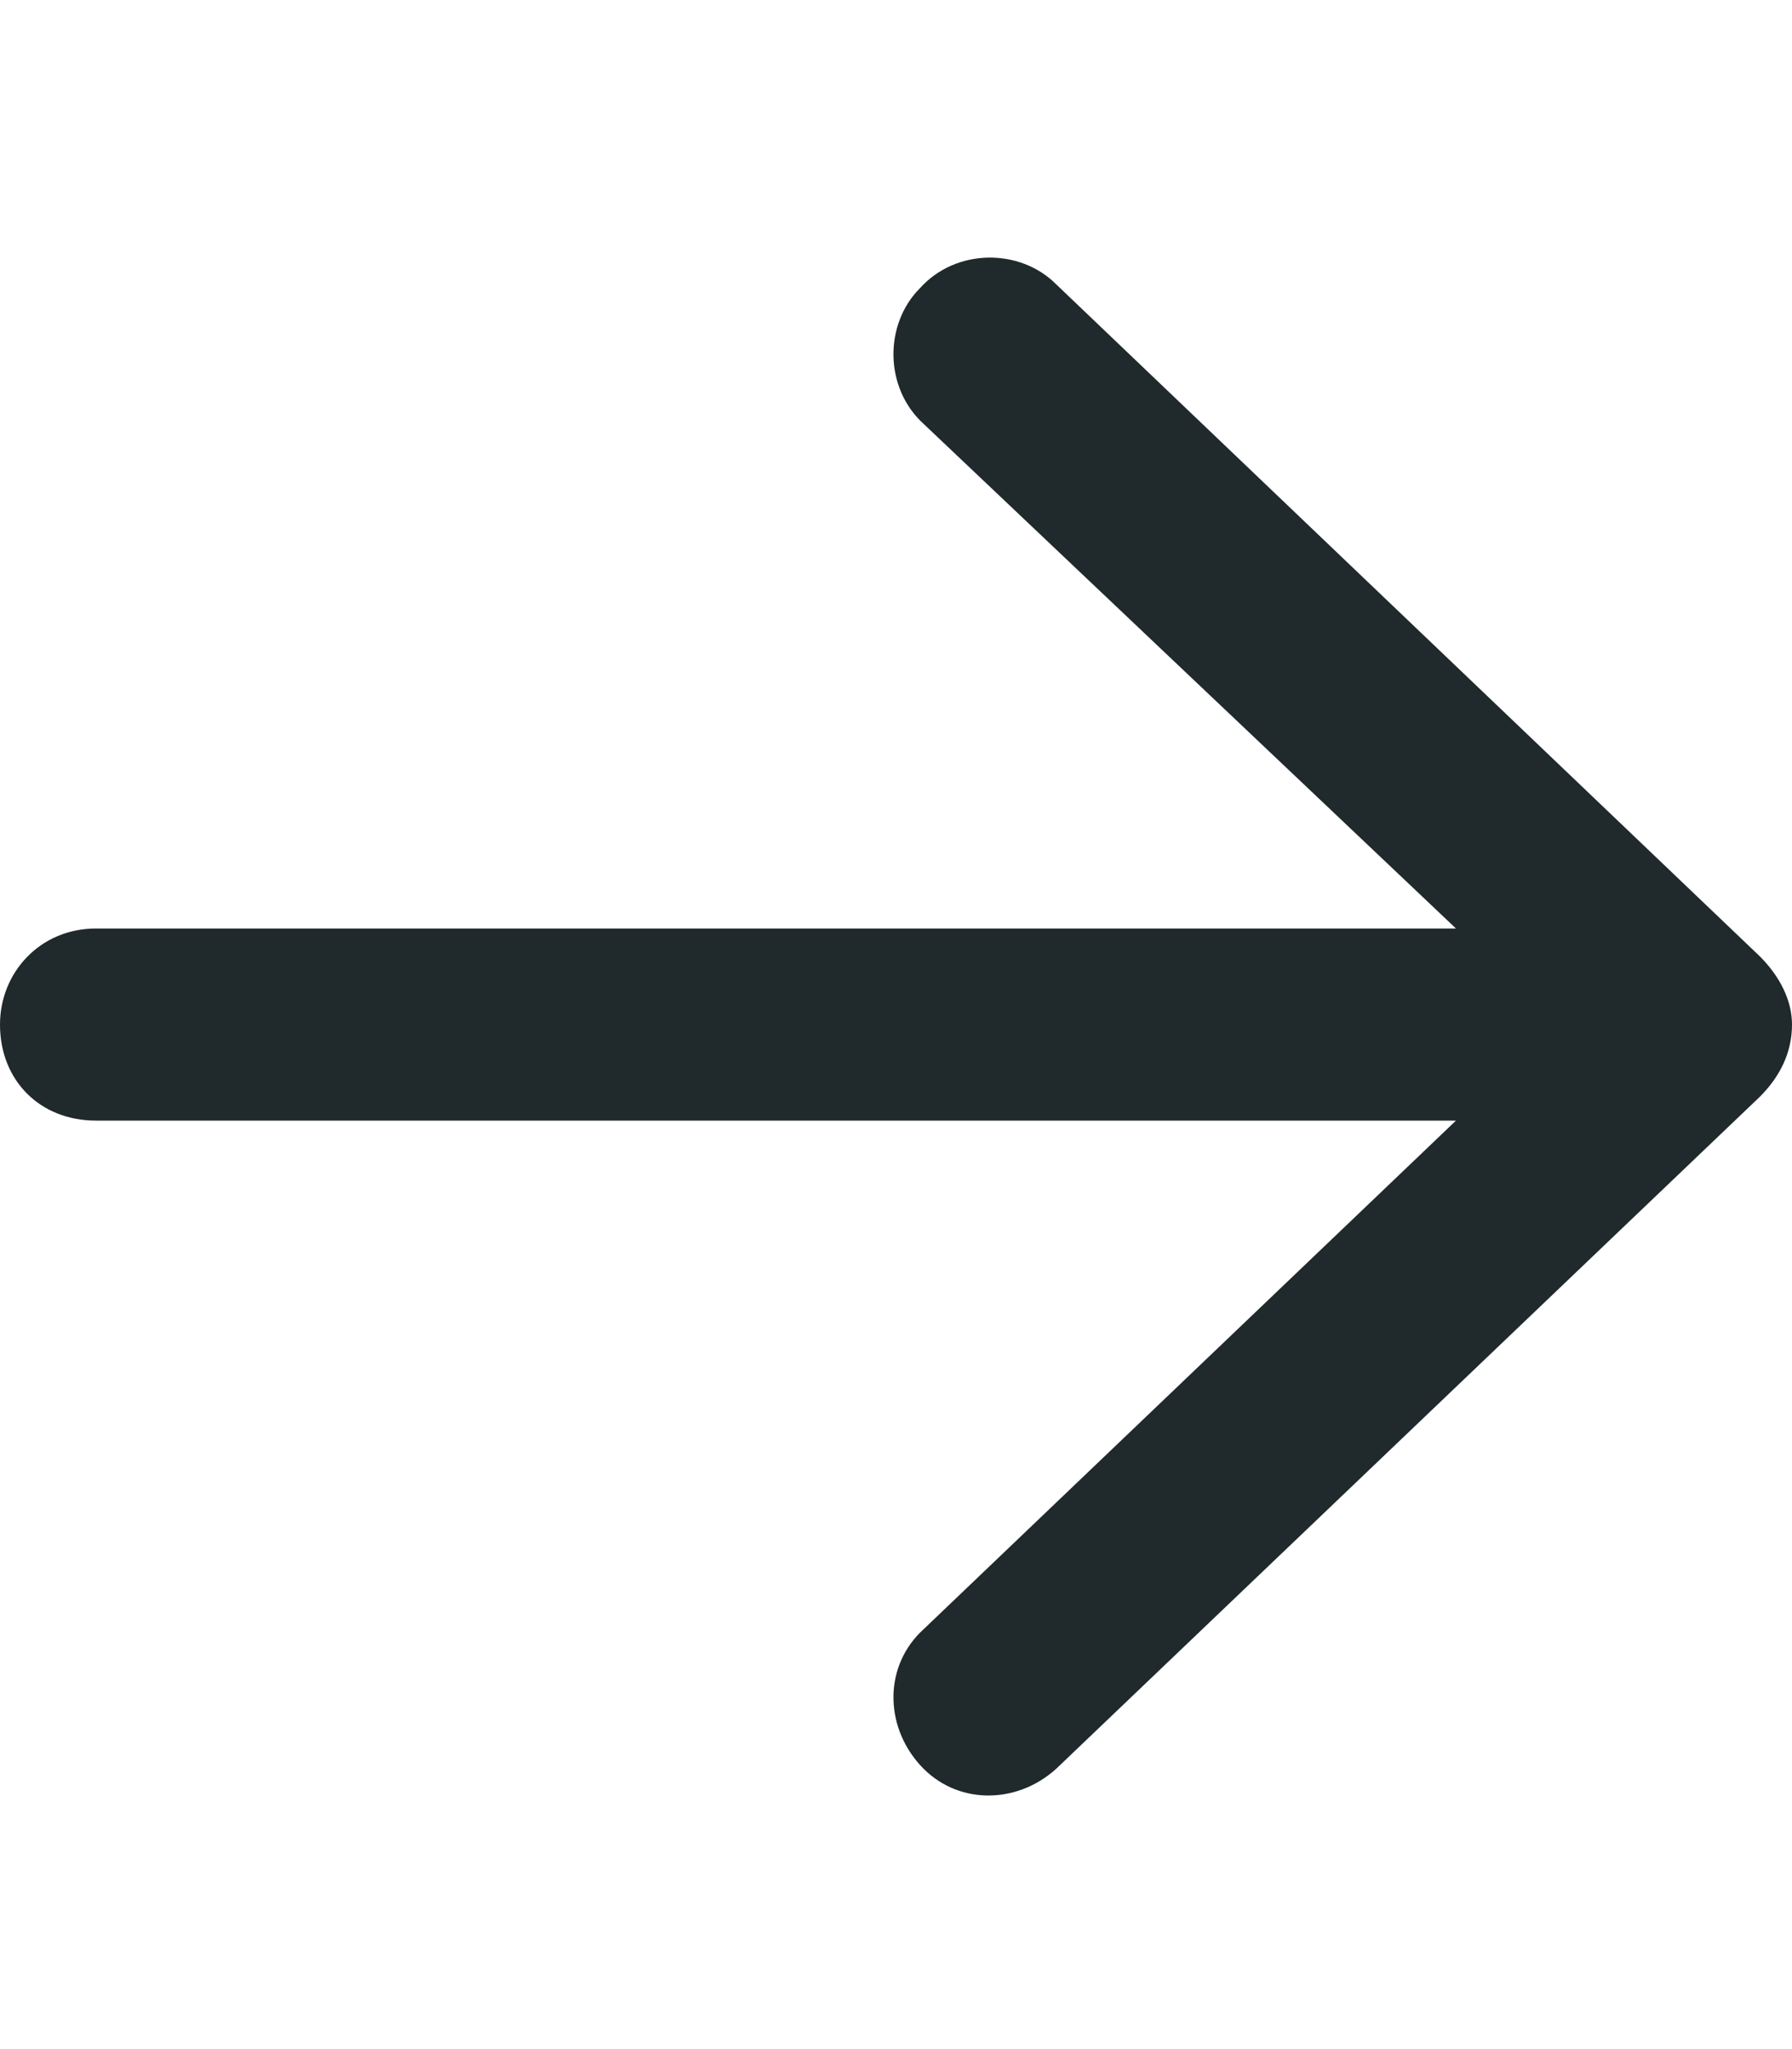 <svg width="21" height="24" viewBox="0 0 21 24" fill="none" xmlns="http://www.w3.org/2000/svg">
<path d="M20.625 12.844L12.375 20.719C11.906 21.141 11.203 21.141 10.781 20.672C10.359 20.203 10.359 19.5 10.828 19.078L17.062 13.125H1.125C0.469 13.125 0 12.656 0 12C0 11.391 0.469 10.875 1.125 10.875H17.062L10.828 4.969C10.359 4.547 10.359 3.797 10.781 3.375C11.203 2.906 11.953 2.906 12.375 3.328L20.625 11.203C20.859 11.438 21 11.719 21 12C21 12.328 20.859 12.609 20.625 12.844Z" fill="#20292C"/>
</svg>
